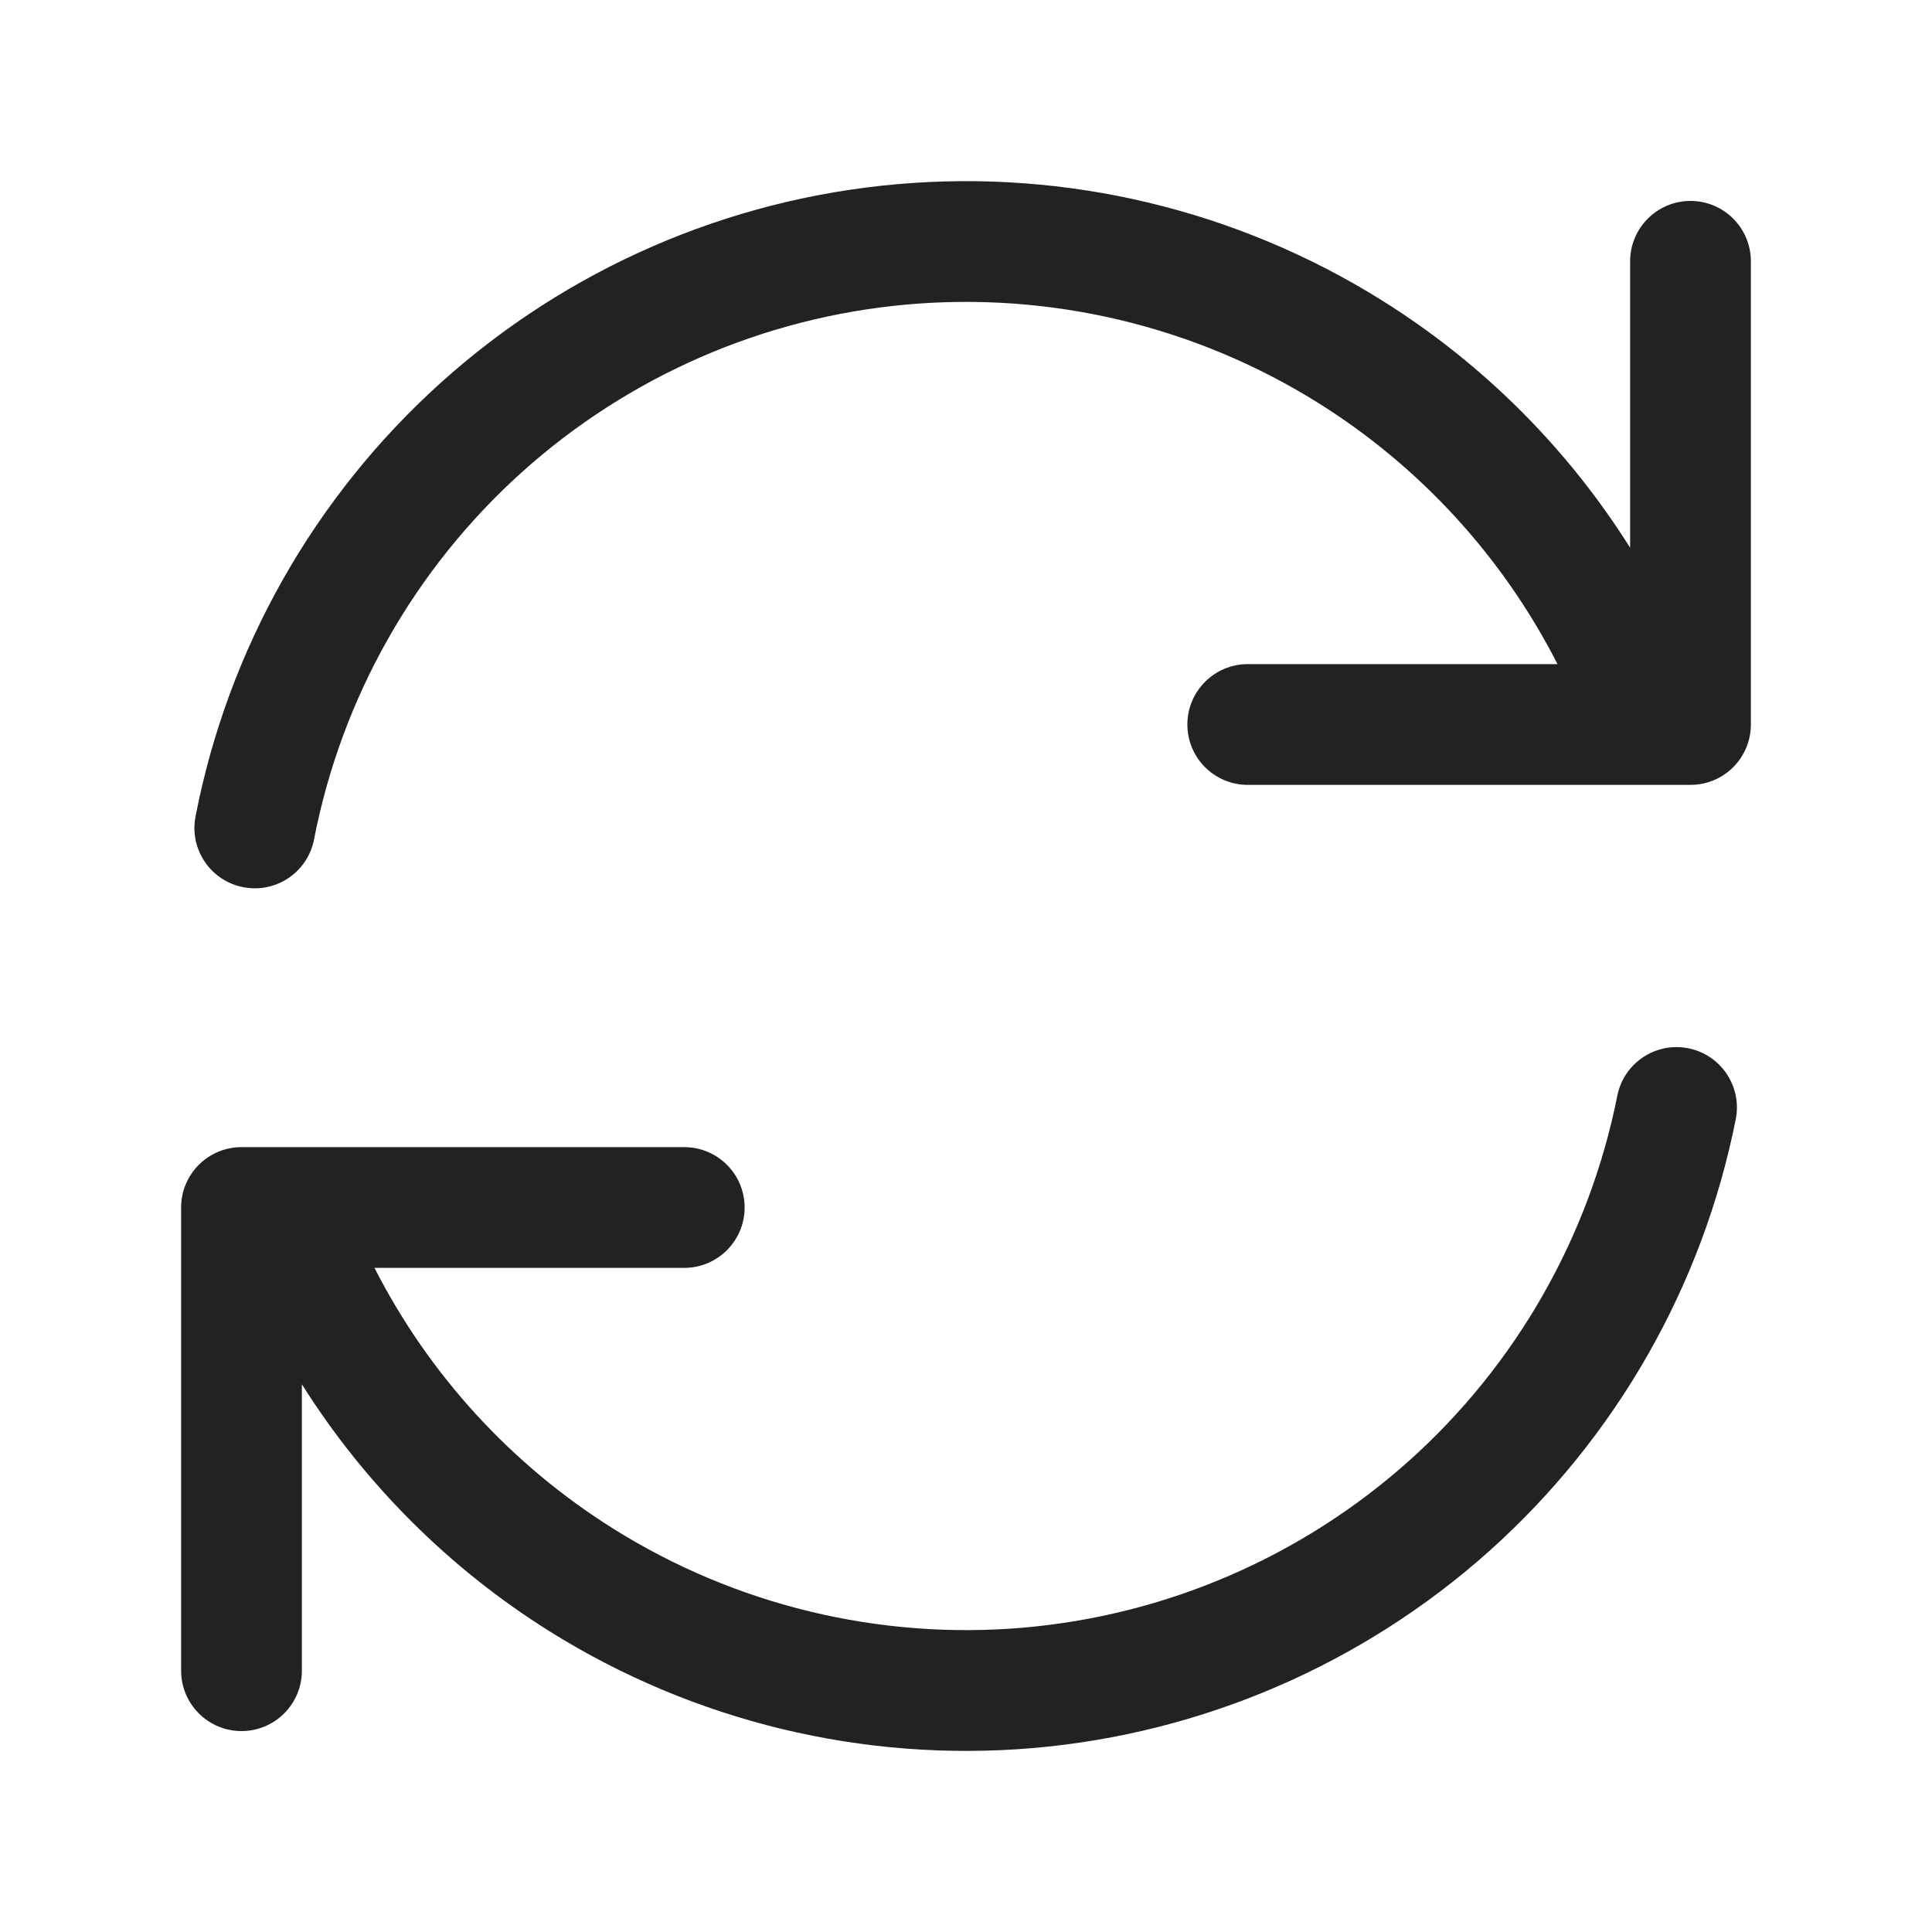 <svg width="24" height="24" viewBox="0 0 24 24" fill="none" xmlns="http://www.w3.org/2000/svg">
<path d="M11.276 3.782C13.06 3.625 14.847 4.052 16.367 5C17.642 5.796 18.67 6.921 19.348 8.25H15.5C15.086 8.25 14.75 8.586 14.75 9C14.75 9.414 15.086 9.75 15.5 9.75H21C21.414 9.75 21.75 9.414 21.75 9V3.246C21.75 2.832 21.414 2.496 21 2.496C20.586 2.496 20.25 2.832 20.25 3.246V6.804C19.47 5.565 18.416 4.511 17.161 3.728C15.365 2.607 13.253 2.102 11.145 2.288C9.036 2.473 7.045 3.34 5.473 4.757C3.901 6.174 2.832 8.064 2.429 10.142C2.35 10.549 2.615 10.942 3.022 11.021C3.429 11.1 3.822 10.835 3.901 10.428C4.242 8.67 5.147 7.07 6.477 5.871C7.808 4.672 9.492 3.939 11.276 3.782Z" fill="#222222"/>
<path d="M7.625 18.994C9.14 19.942 10.923 20.372 12.704 20.22C14.485 20.067 16.168 19.34 17.501 18.149C18.833 16.957 19.742 15.364 20.091 13.611C20.172 13.205 20.567 12.941 20.973 13.022C21.379 13.103 21.643 13.498 21.562 13.904C21.15 15.976 20.075 17.858 18.501 19.267C16.926 20.675 14.937 21.534 12.832 21.715C10.727 21.895 8.62 21.386 6.829 20.266C5.578 19.483 4.528 18.431 3.75 17.196V20.754C3.75 21.168 3.414 21.504 3 21.504C2.586 21.504 2.25 21.168 2.25 20.754V15C2.25 14.586 2.586 14.25 3 14.25H8.5C8.914 14.25 9.25 14.586 9.25 15C9.25 15.414 8.914 15.75 8.5 15.75H4.652C5.328 17.076 6.354 18.199 7.625 18.994Z" fill="#222222"/>
</svg>
